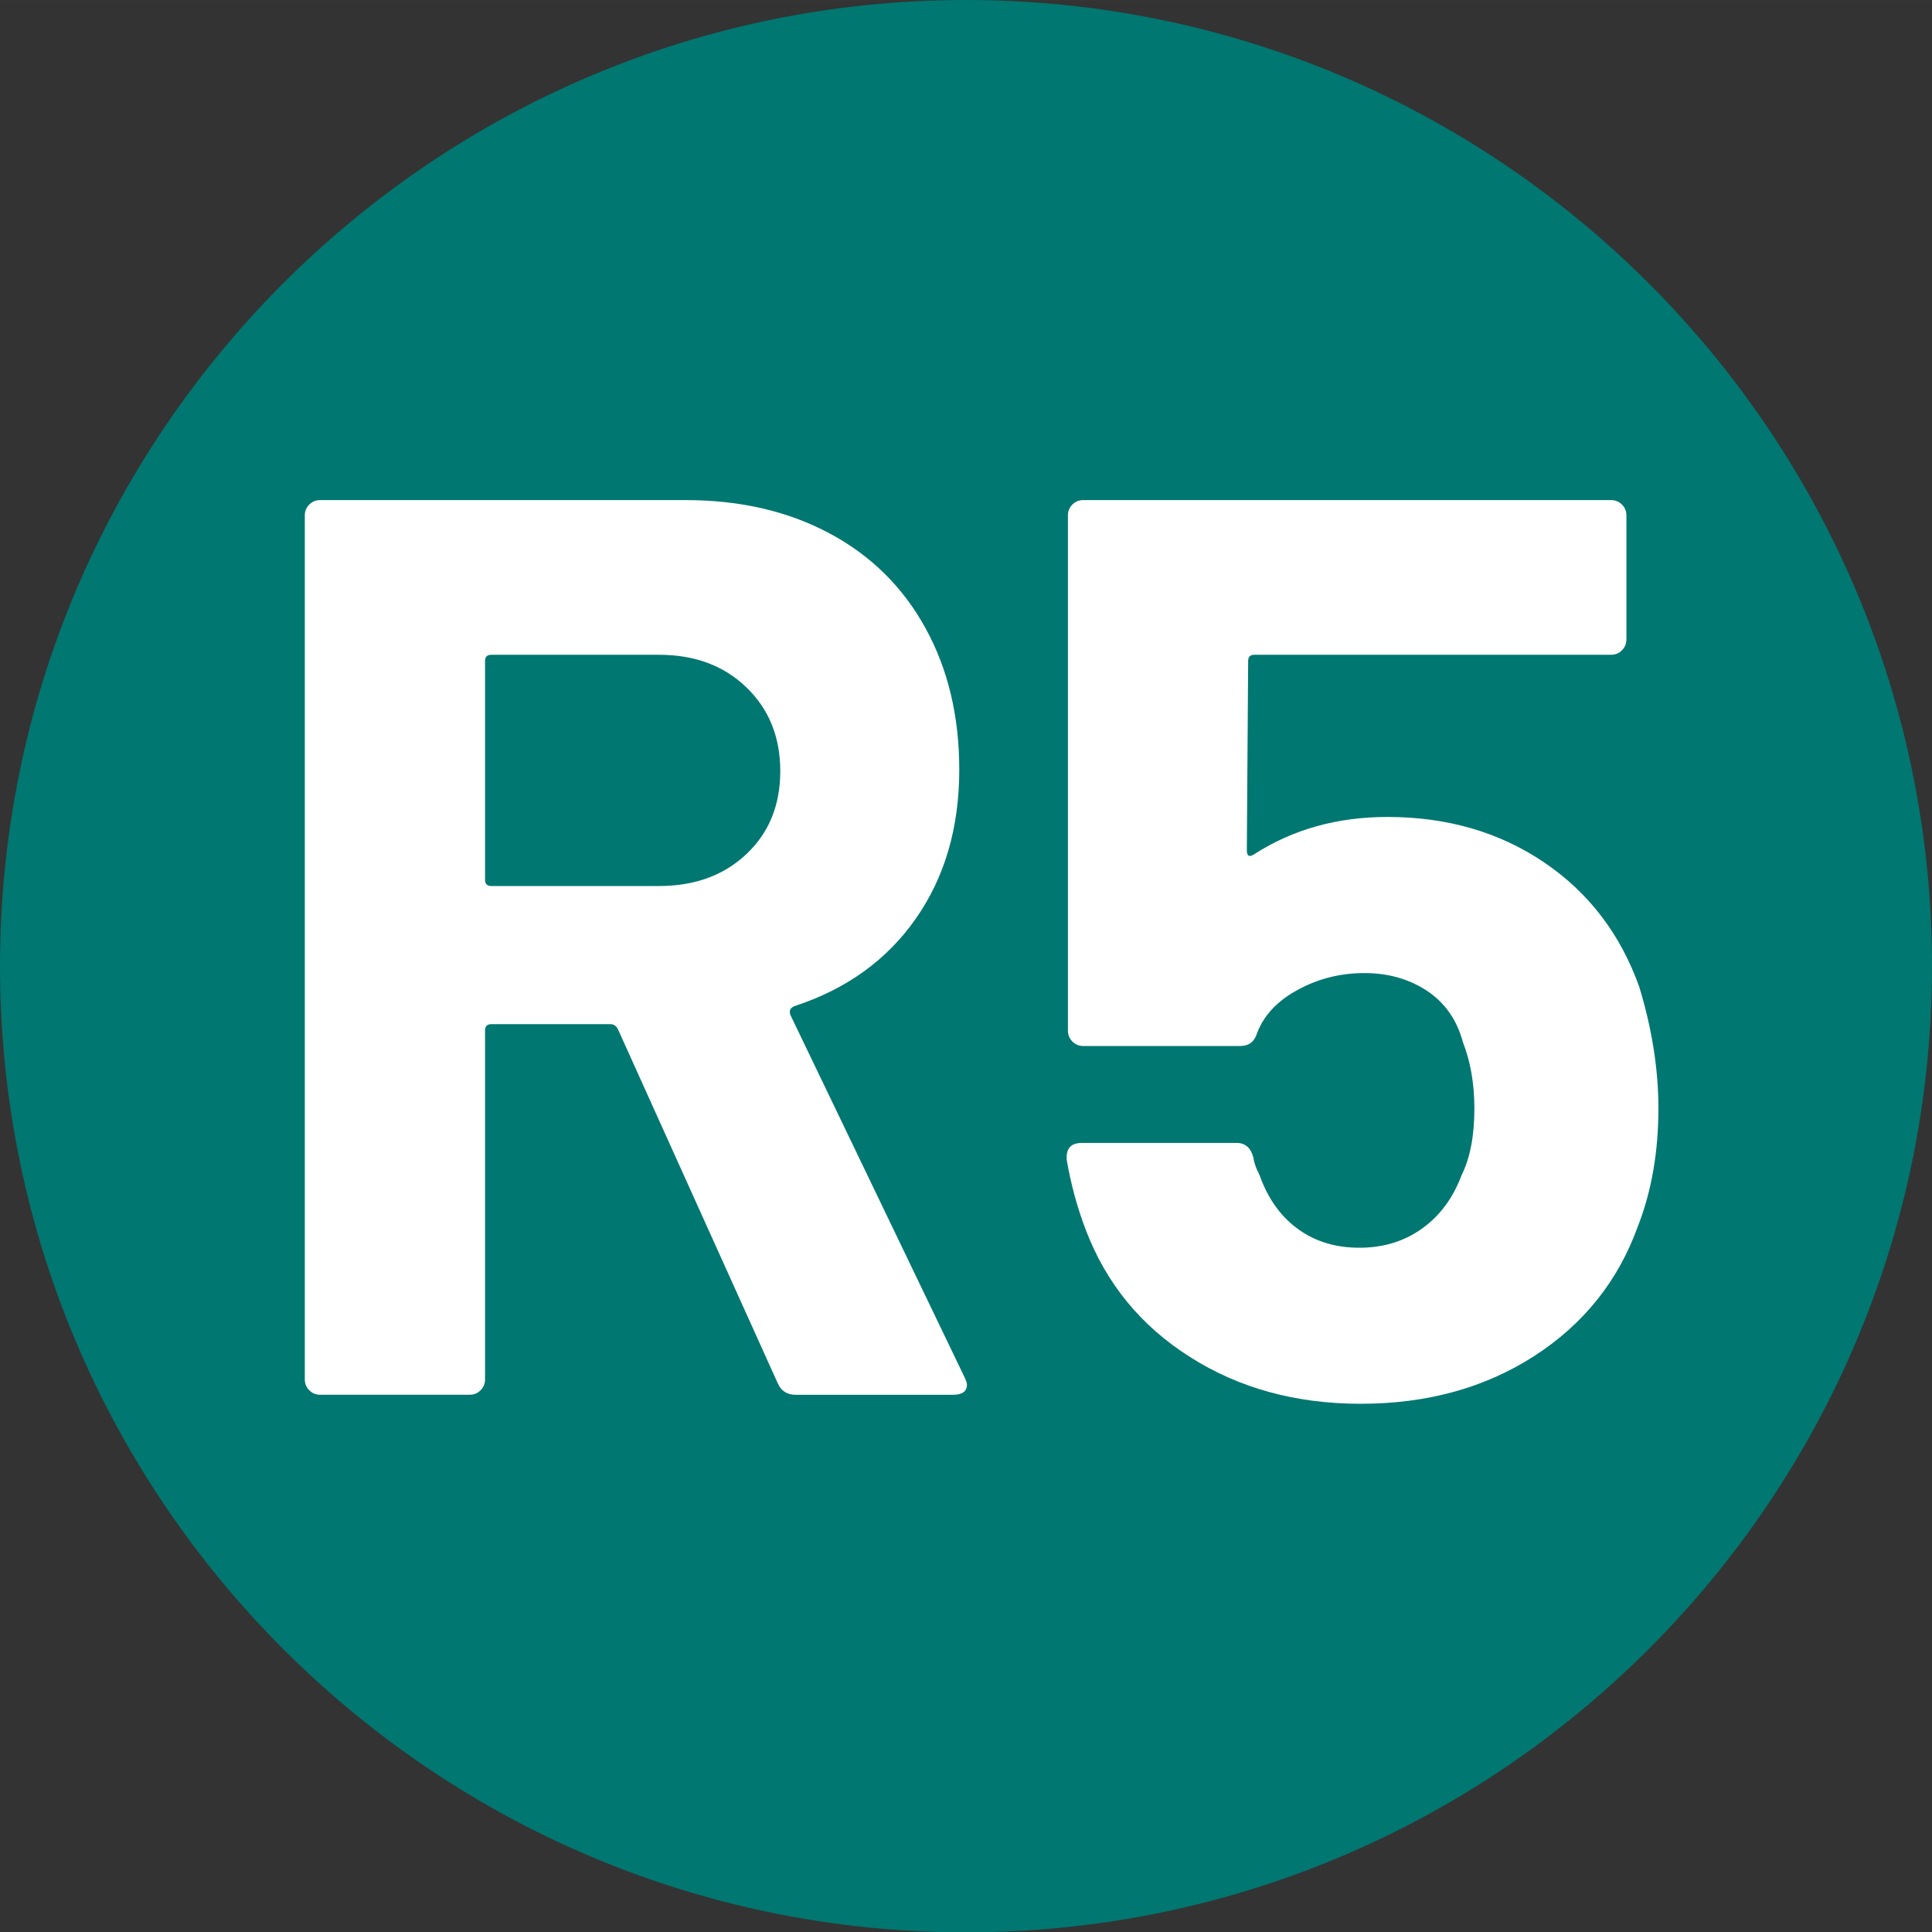 <?xml version="1.0" encoding="UTF-8"?>
<svg xmlns="http://www.w3.org/2000/svg" width="16.003mm" height="16.006mm" viewBox="0 0 45.364 45.372">
  <rect x="0" y="0" width="45.364" height="45.372" fill="#333333" stroke="none"/>
  <defs>
    <style>
      .uuid-23a15aaa-8a90-49e3-8dab-8b6a2df34b13 {
        fill: #fff;
      }

      .uuid-64606444-21e8-486e-892d-3423e0ffeba4 {
        fill: #007771;
      }
    </style>
  </defs>
  <g id="uuid-afd09d18-f52c-404d-b8c4-b985781fd642" data-name="Calque 1"/>
  <g id="uuid-f2145546-151e-4187-af34-19fe2738f850" data-name="Calque 2">
    <g id="uuid-30a19a0d-be69-4ef6-b0b6-9039e7914147" data-name="Calque 1">
      <g>
        <path class="uuid-64606444-21e8-486e-892d-3423e0ffeba4" d="M22.68,0C10.172,0,0,10.176,0,22.684c0,12.512,10.172,22.688,22.68,22.688s22.684-10.176,22.684-22.688C45.364,10.176,35.188,0,22.68,0"/>
        <g>
          <path class="uuid-23a15aaa-8a90-49e3-8dab-8b6a2df34b13" d="M18.262,32.48l-3.752-8.312c-.041-.082-.1-.121-.18-.121h-2.791c-.102,0-.15,.051-.15,.148v8.195c0,.098-.035,.184-.105,.254s-.154,.105-.256,.105h-3.51c-.102,0-.186-.035-.256-.105s-.105-.156-.105-.254V12.101c0-.098,.035-.184,.105-.254s.154-.105,.256-.105h8.582c1.281,0,2.406,.262,3.377,.781s1.721,1.258,2.25,2.219c.531,.961,.797,2.07,.797,3.332,0,1.359-.342,2.527-1.021,3.496-.68,.973-1.631,1.656-2.852,2.055-.1,.043-.129,.113-.09,.211l4.082,8.492c.039,.082,.061,.141,.061,.184,0,.16-.111,.238-.33,.238h-3.691c-.201,0-.342-.09-.42-.27ZM11.389,15.523v5.133c0,.098,.049,.148,.15,.148h3.932c.84,0,1.525-.25,2.055-.75s.795-1.148,.795-1.949-.266-1.457-.795-1.965c-.529-.512-1.215-.766-2.055-.766h-3.932c-.102,0-.15,.047-.15,.148Z"/>
          <path class="uuid-23a15aaa-8a90-49e3-8dab-8b6a2df34b13" d="M38.94,26.027c0,1.02-.16,1.941-.48,2.762-.461,1.281-1.27,2.297-2.43,3.047-1.162,.75-2.521,1.125-4.082,1.125-1.521,0-2.857-.367-4.006-1.098-1.152-.73-1.967-1.723-2.447-2.984-.199-.52-.35-1.07-.449-1.652v-.059c0-.219,.119-.332,.359-.332h3.631c.201,0,.33,.113,.391,.332,.02,.121,.051,.219,.09,.301,.041,.078,.07,.148,.09,.211,.201,.52,.5,.918,.9,1.199s.871,.418,1.41,.418c.561,0,1.051-.148,1.471-.449,.422-.301,.73-.719,.932-1.258,.199-.402,.299-.922,.299-1.562,0-.578-.09-1.102-.27-1.559-.141-.523-.42-.922-.84-1.203-.42-.277-.91-.418-1.471-.418s-1.08,.129-1.561,.391c-.48,.258-.801,.598-.961,1.02-.061,.199-.189,.301-.391,.301h-3.691c-.1,0-.184-.035-.254-.105s-.105-.156-.105-.258V12.101c0-.098,.035-.184,.105-.254s.154-.105,.254-.105h12.396c.1,0,.184,.035,.254,.105s.105,.156,.105,.254v2.91c0,.102-.035,.188-.105,.258s-.154,.105-.254,.105h-8.375c-.1,0-.148,.047-.148,.148l-.031,4.441c0,.141,.061,.172,.18,.09,.9-.578,1.941-.871,3.123-.871,1.398,0,2.625,.355,3.676,1.066s1.795,1.688,2.236,2.926c.299,.98,.449,1.934,.449,2.852Z"/>
        </g>
      </g>
    </g>
  </g>
</svg>